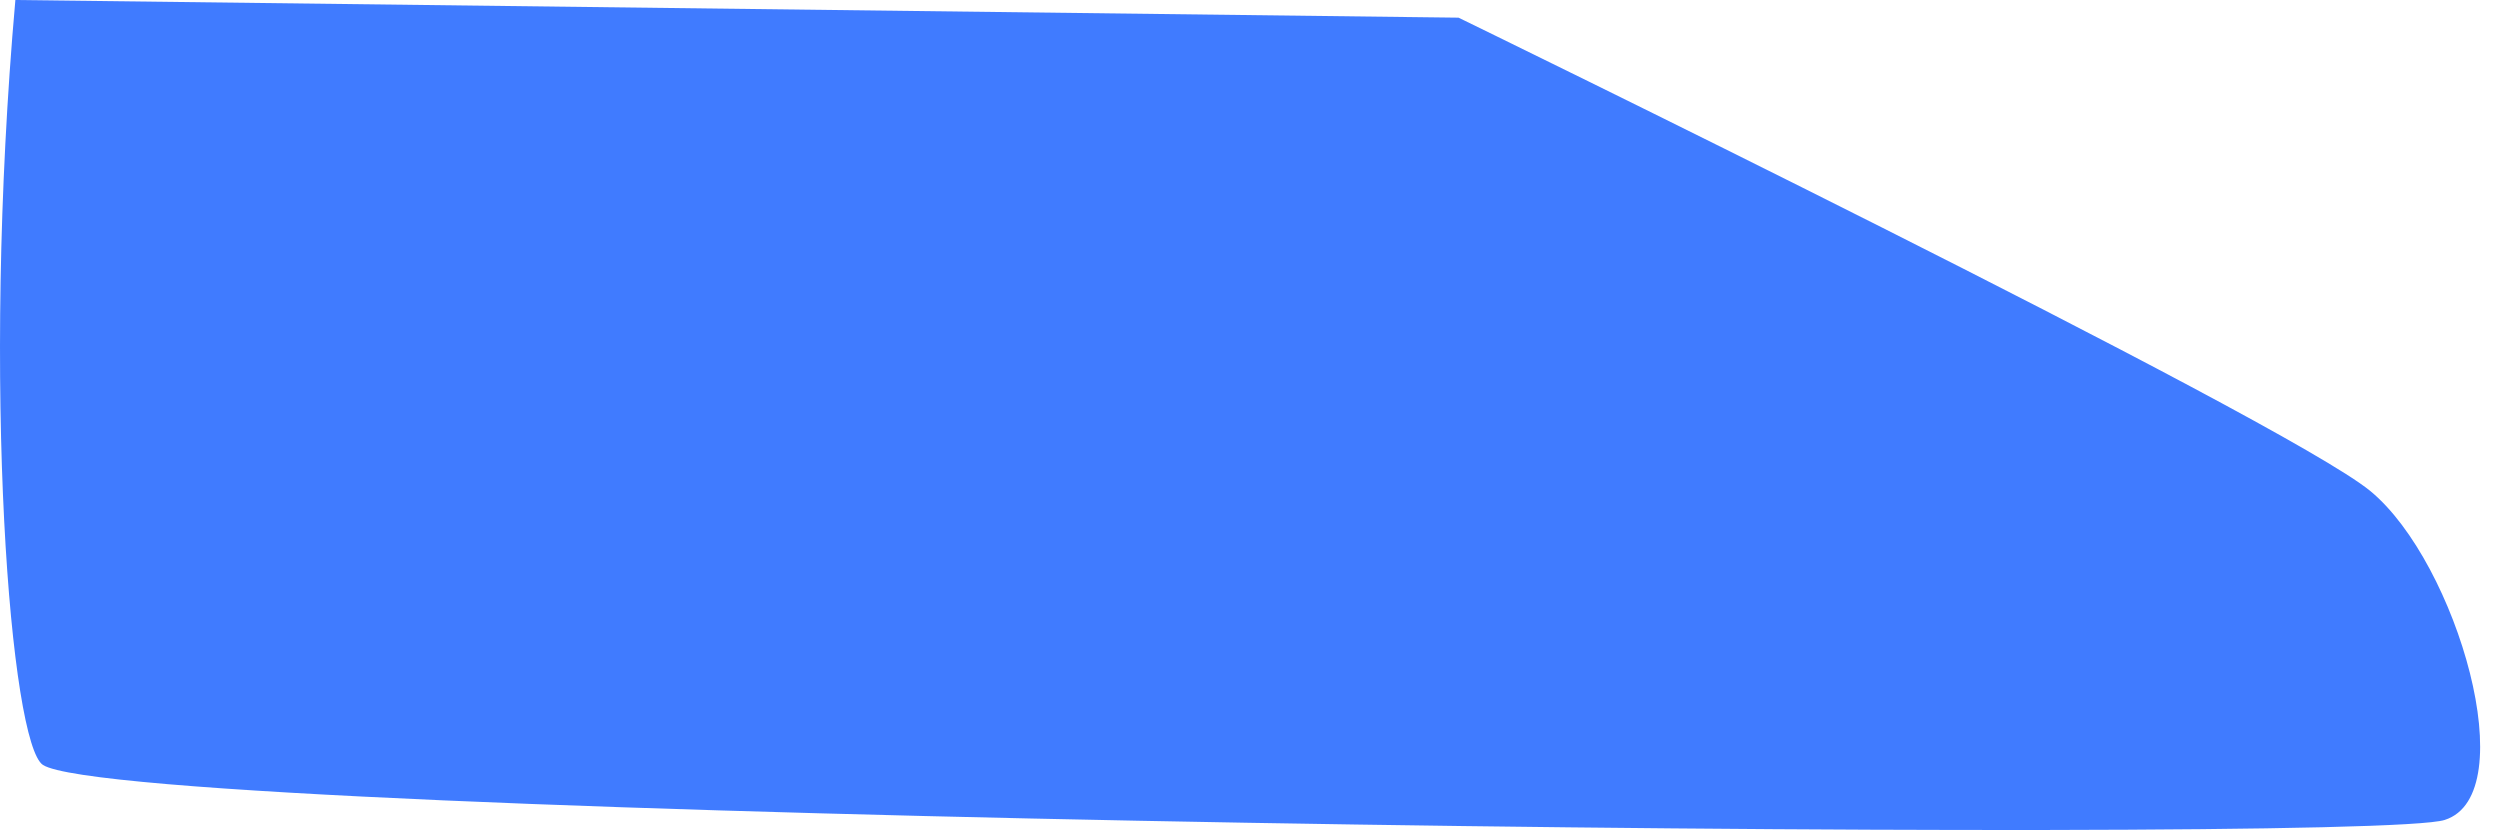 <?xml version="1.0" encoding="utf-8"?>
<svg xmlns="http://www.w3.org/2000/svg" fill="none" height="100%" overflow="visible" preserveAspectRatio="none" style="display: block;" viewBox="0 0 60 20" width="100%">
<path d="M58.674 19.678C56.792 20.299 3.065 19.678 1.03 18.358C0.262 17.855 -0.46 9.368 0.369 0L35.005 0.424C35.005 0.424 54.811 10.067 56.892 11.788C58.973 13.509 60.578 19.073 58.674 19.678Z" fill="#407BFF" id="Vector"/>
</svg>